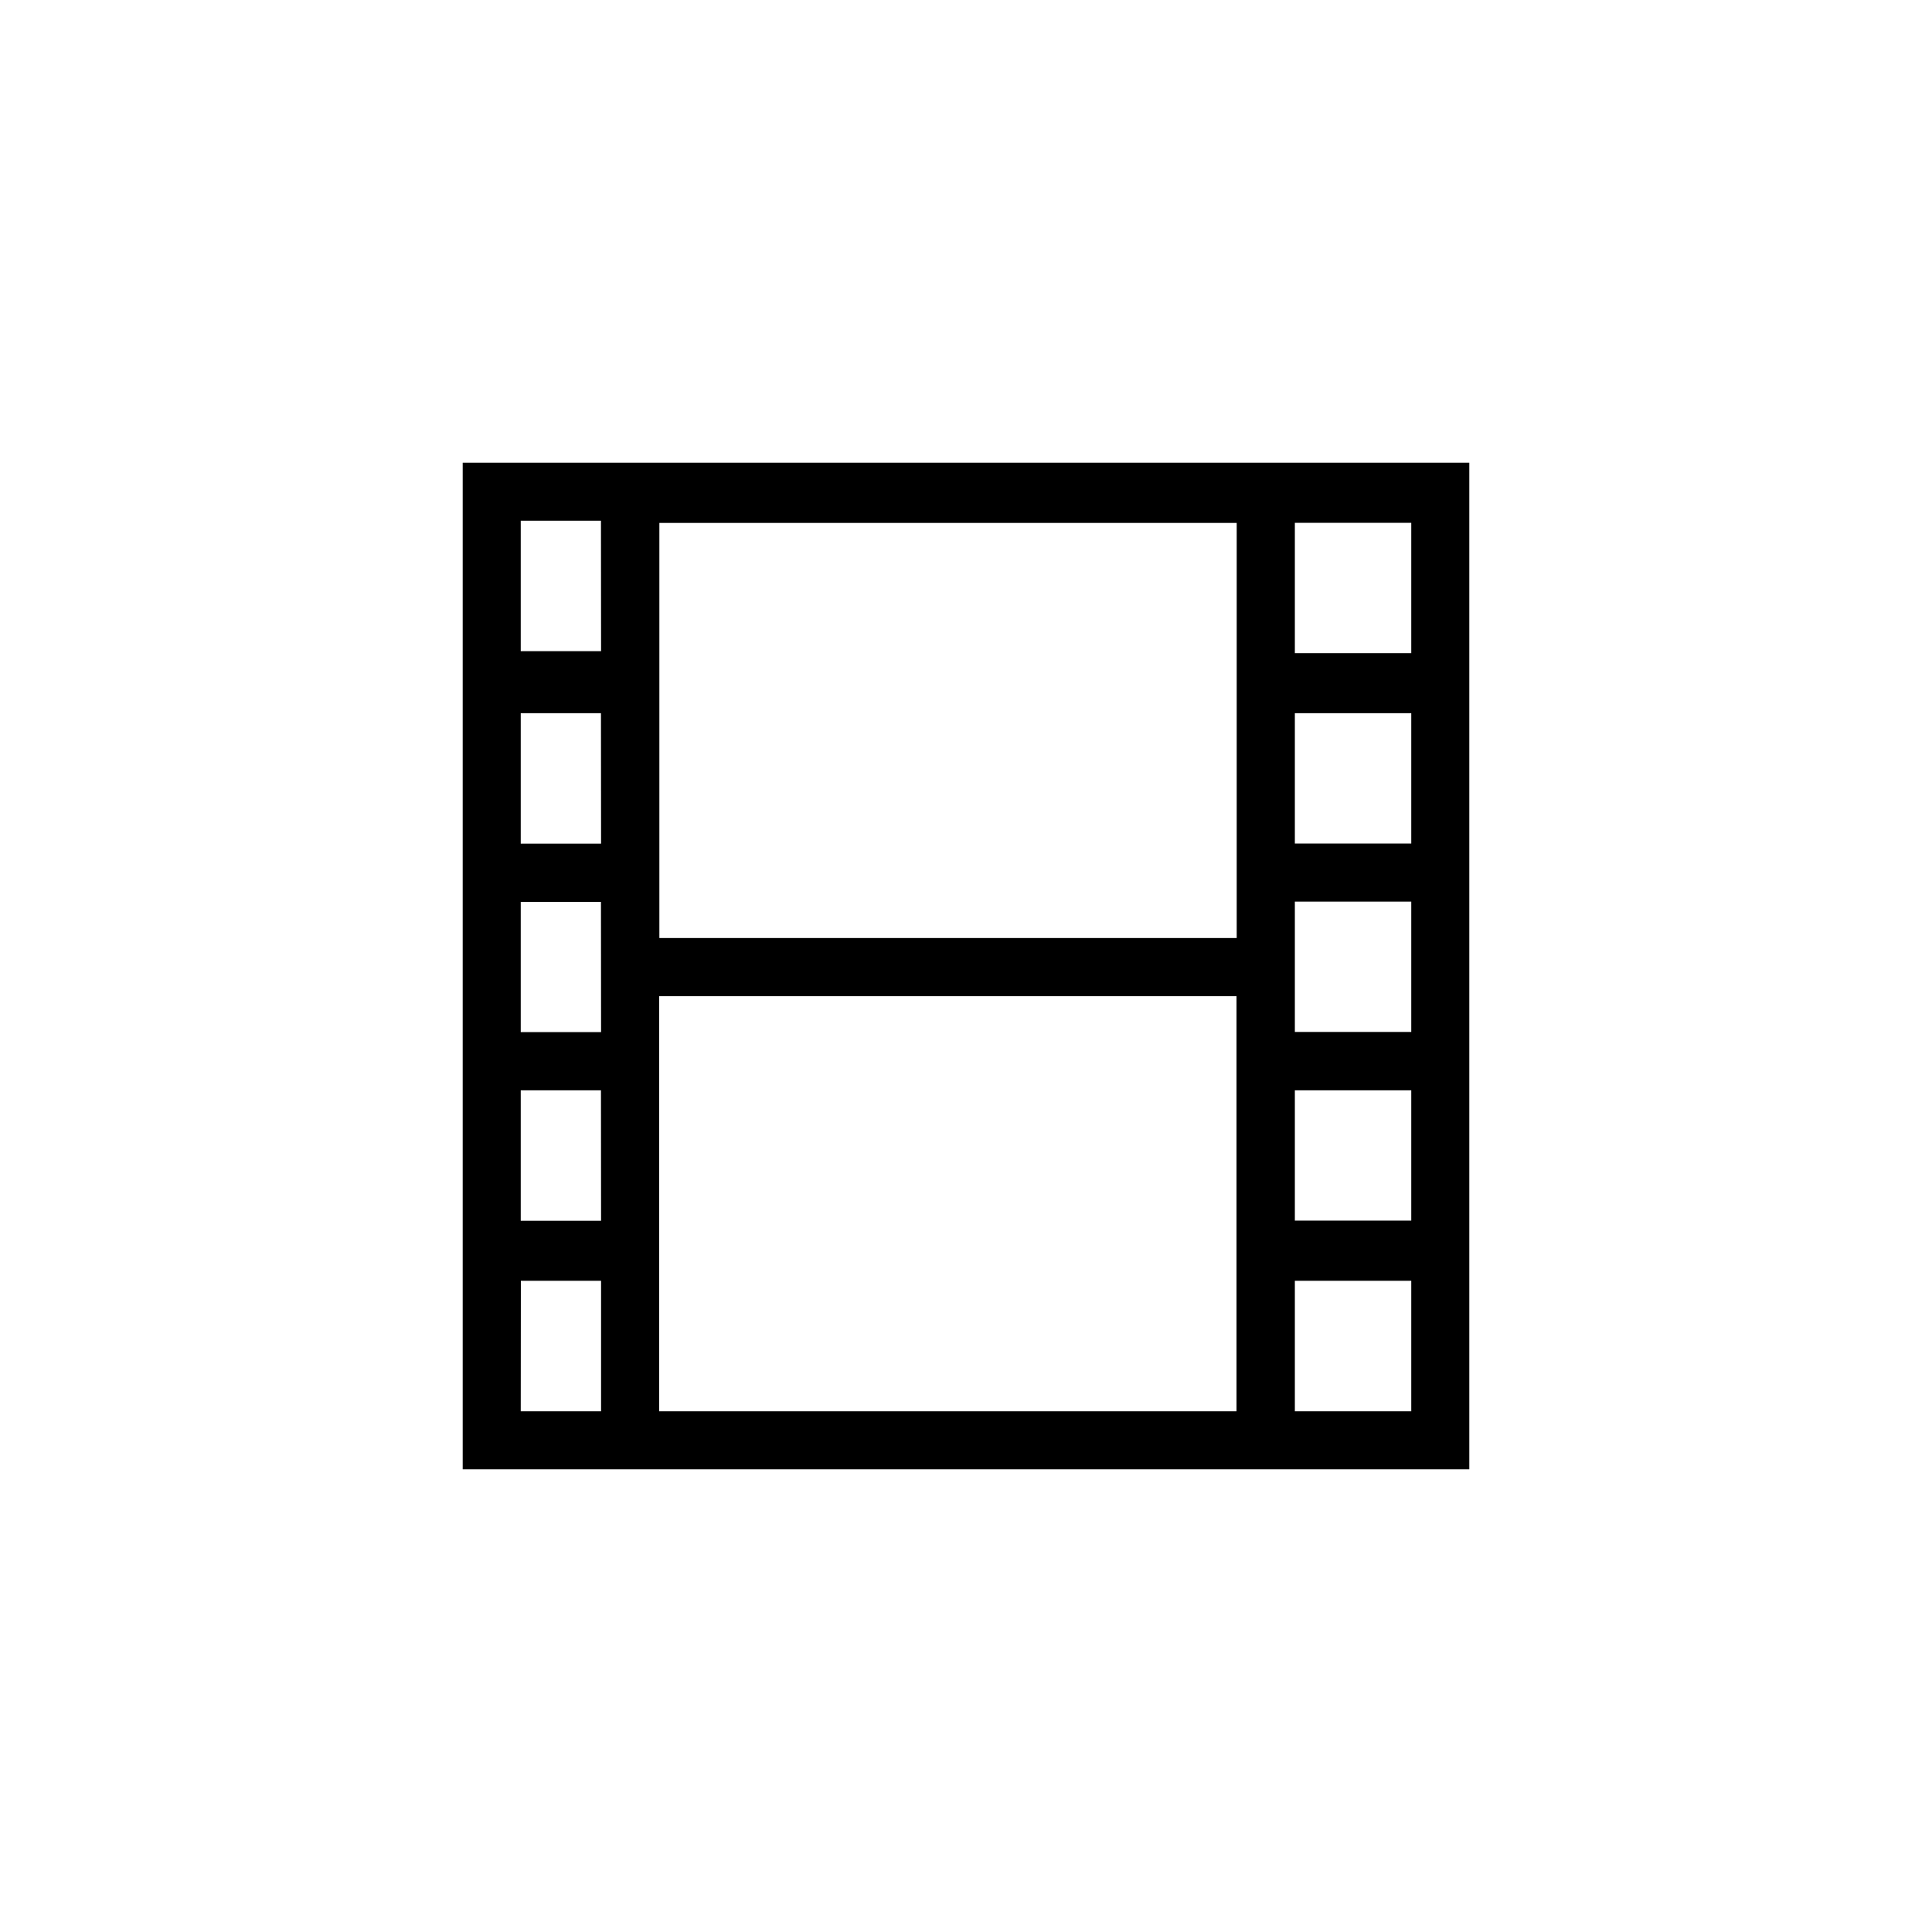 <svg id="Vrstva_1" data-name="Vrstva 1" xmlns="http://www.w3.org/2000/svg" viewBox="0 0 512 512">
  <title>Kino</title>
  <path d="M343.15,339.42H374V374H343.15Zm-205.12,0h21.26V374H138Zm21.26-166.86H138V138h21.26ZM343.15,189H374v34.54H343.15Zm0,49.94H374v34.54H343.15Zm0,50H374v34.54H343.15ZM174.69,264h153V374h-153Zm-15.4,59.52H138V288.94h21.26Zm0-50H138V239h21.26Zm0-49.94H138V189h21.26Zm168.45,25h-153v-110h153ZM374,173.1H343.15V138.56H374ZM122.62,389.38H389.38V122.62H122.62Z"/>
</svg>
